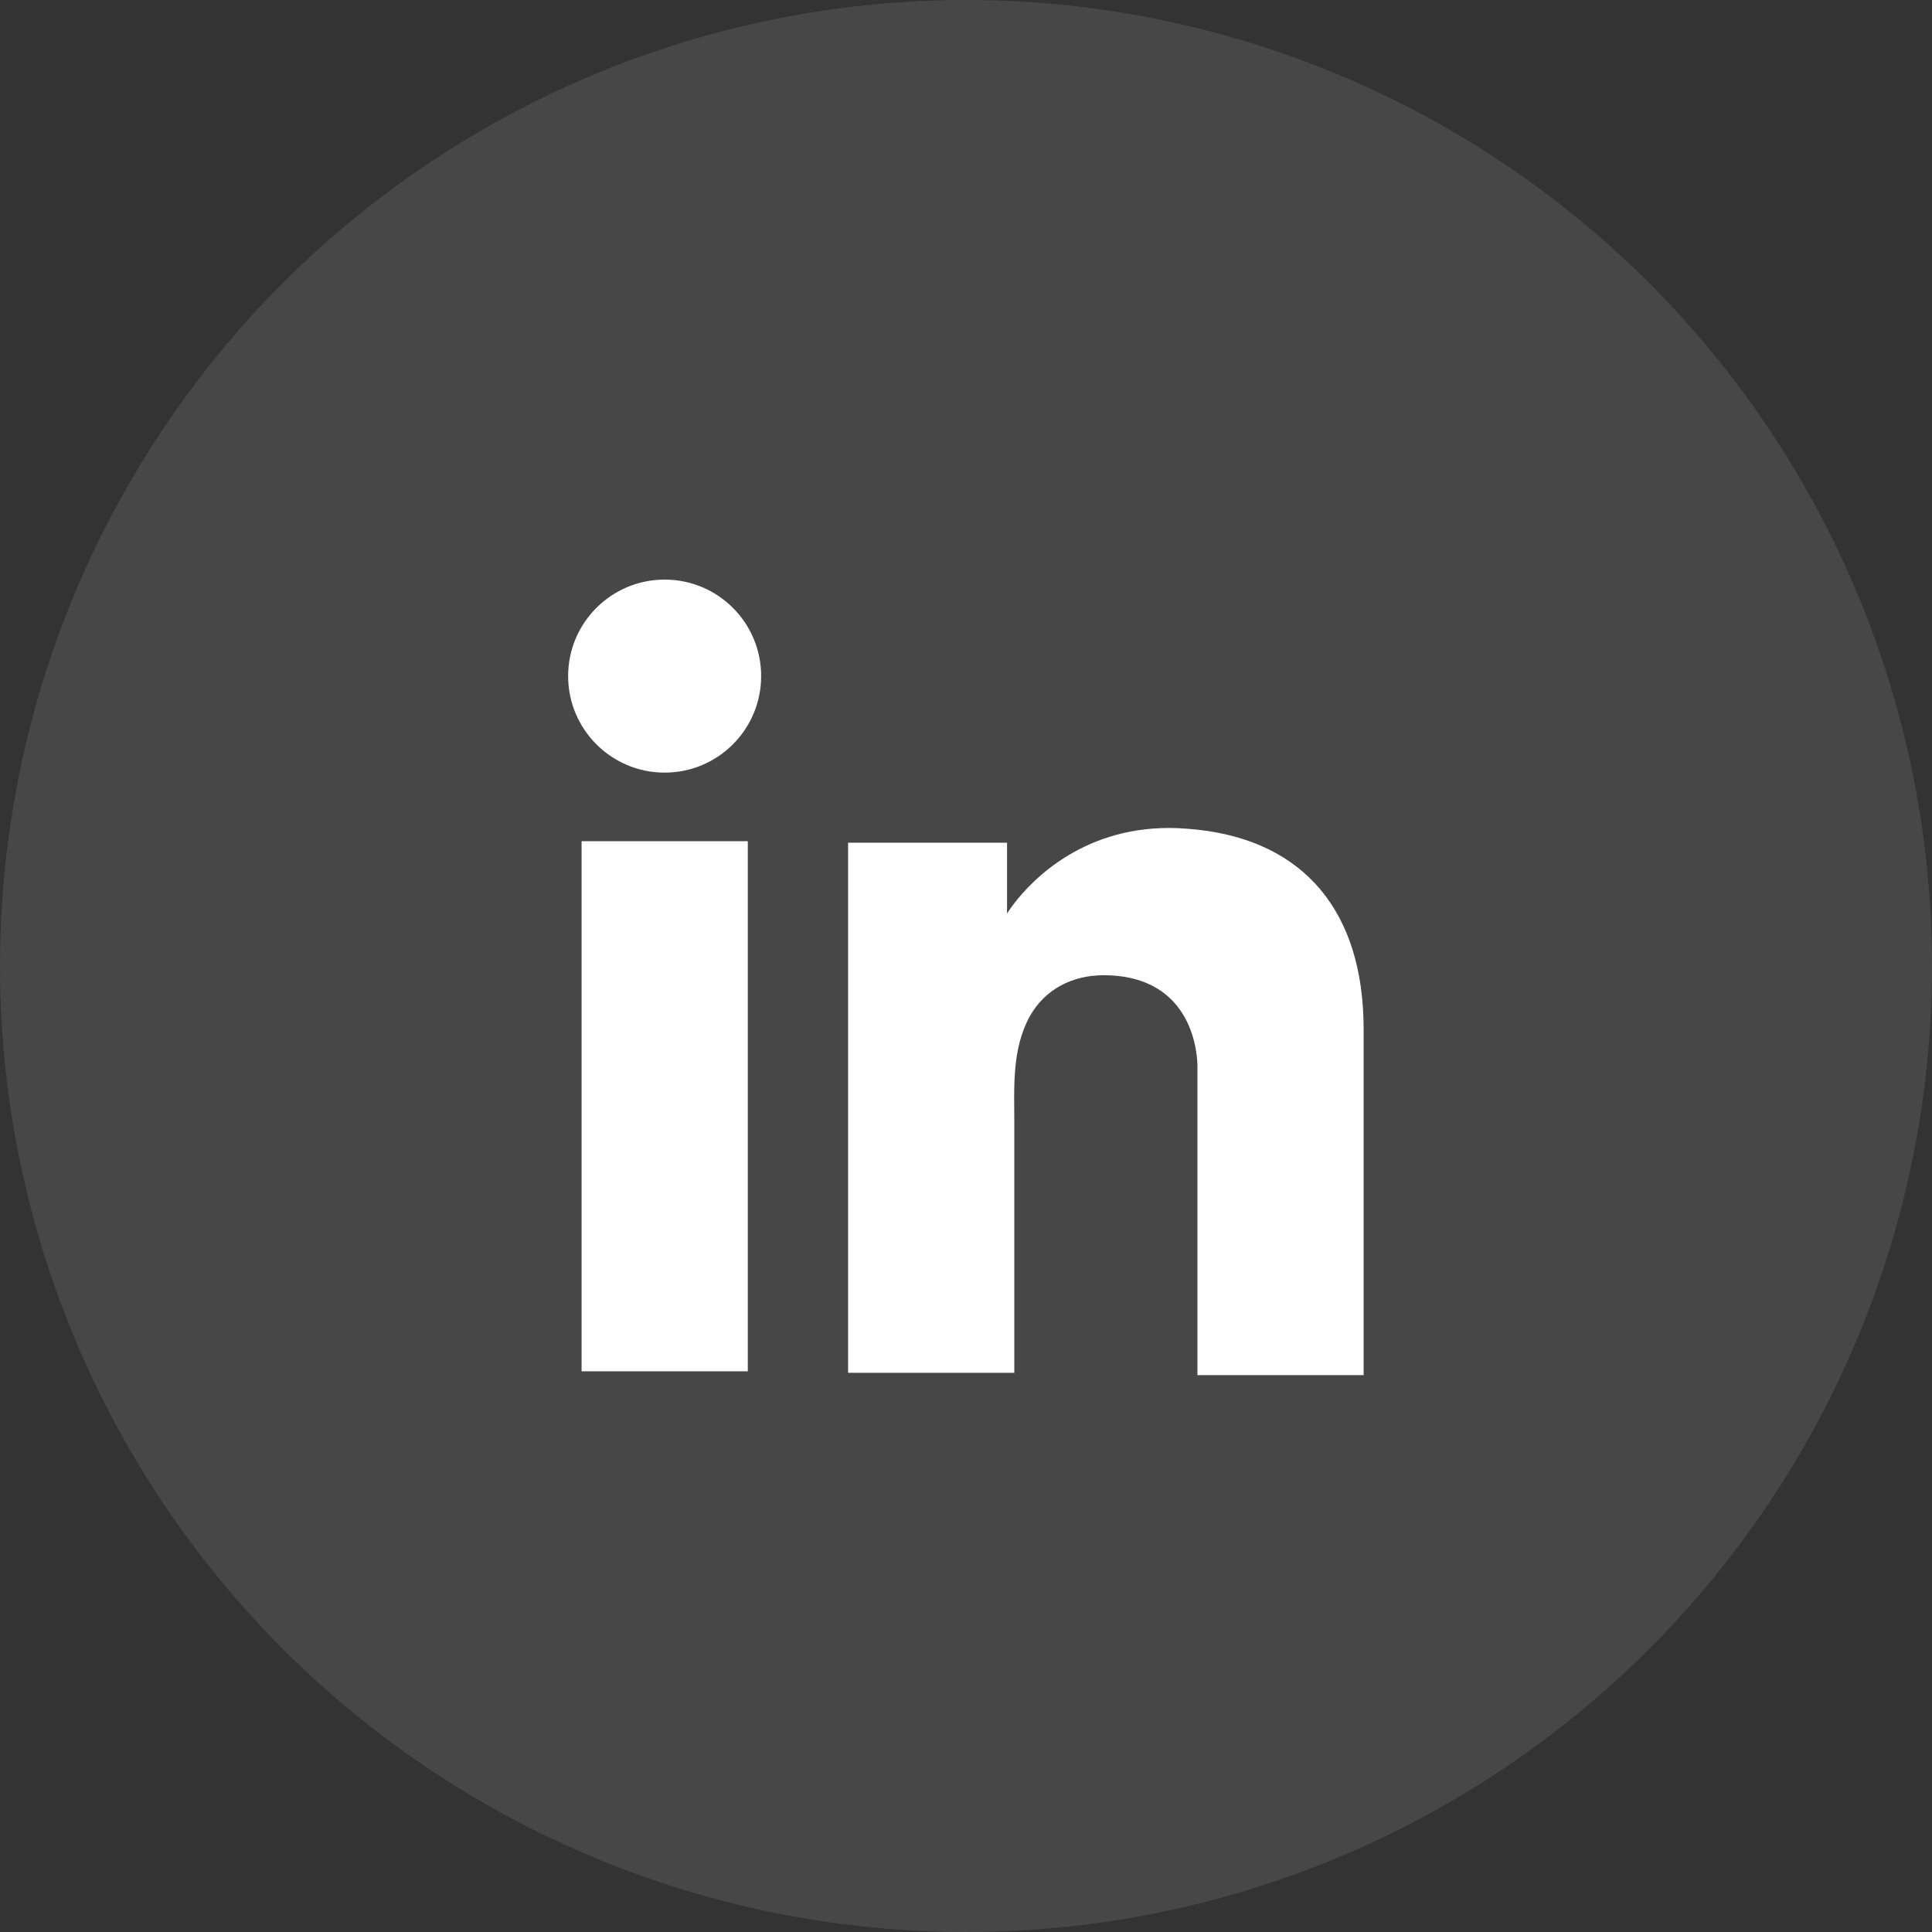 <svg width="32" height="32" viewBox="0 0 32 32" fill="none" xmlns="http://www.w3.org/2000/svg">
<rect x="0" y="0" width="32" height="32" fill="#333333" stroke="none"/>
<circle opacity="0.1" cx="16" cy="16" r="16" fill="white"/>
<path d="M12.386 13.933H9.633V22.713H12.386V13.933Z" fill="white"/>
<path d="M19.833 13.742C19.731 13.73 19.623 13.723 19.515 13.717C17.974 13.654 17.105 14.567 16.8 14.96C16.718 15.068 16.68 15.132 16.68 15.132V13.958H14.047V22.738H16.68H16.8C16.8 21.844 16.8 20.956 16.8 20.061C16.8 19.579 16.8 19.097 16.8 18.615C16.8 18.018 16.756 17.384 17.054 16.838C17.308 16.381 17.765 16.153 18.278 16.153C19.801 16.153 19.833 17.53 19.833 17.657C19.833 17.663 19.833 17.669 19.833 17.669V22.776H22.586V17.048C22.586 15.087 21.59 13.933 19.833 13.742Z" fill="white"/>
<path d="M11.009 12.797C11.892 12.797 12.607 12.081 12.607 11.198C12.607 10.315 11.892 9.6 11.009 9.6C10.126 9.6 9.41 10.315 9.41 11.198C9.41 12.081 10.126 12.797 11.009 12.797Z" fill="white"/>
</svg>
